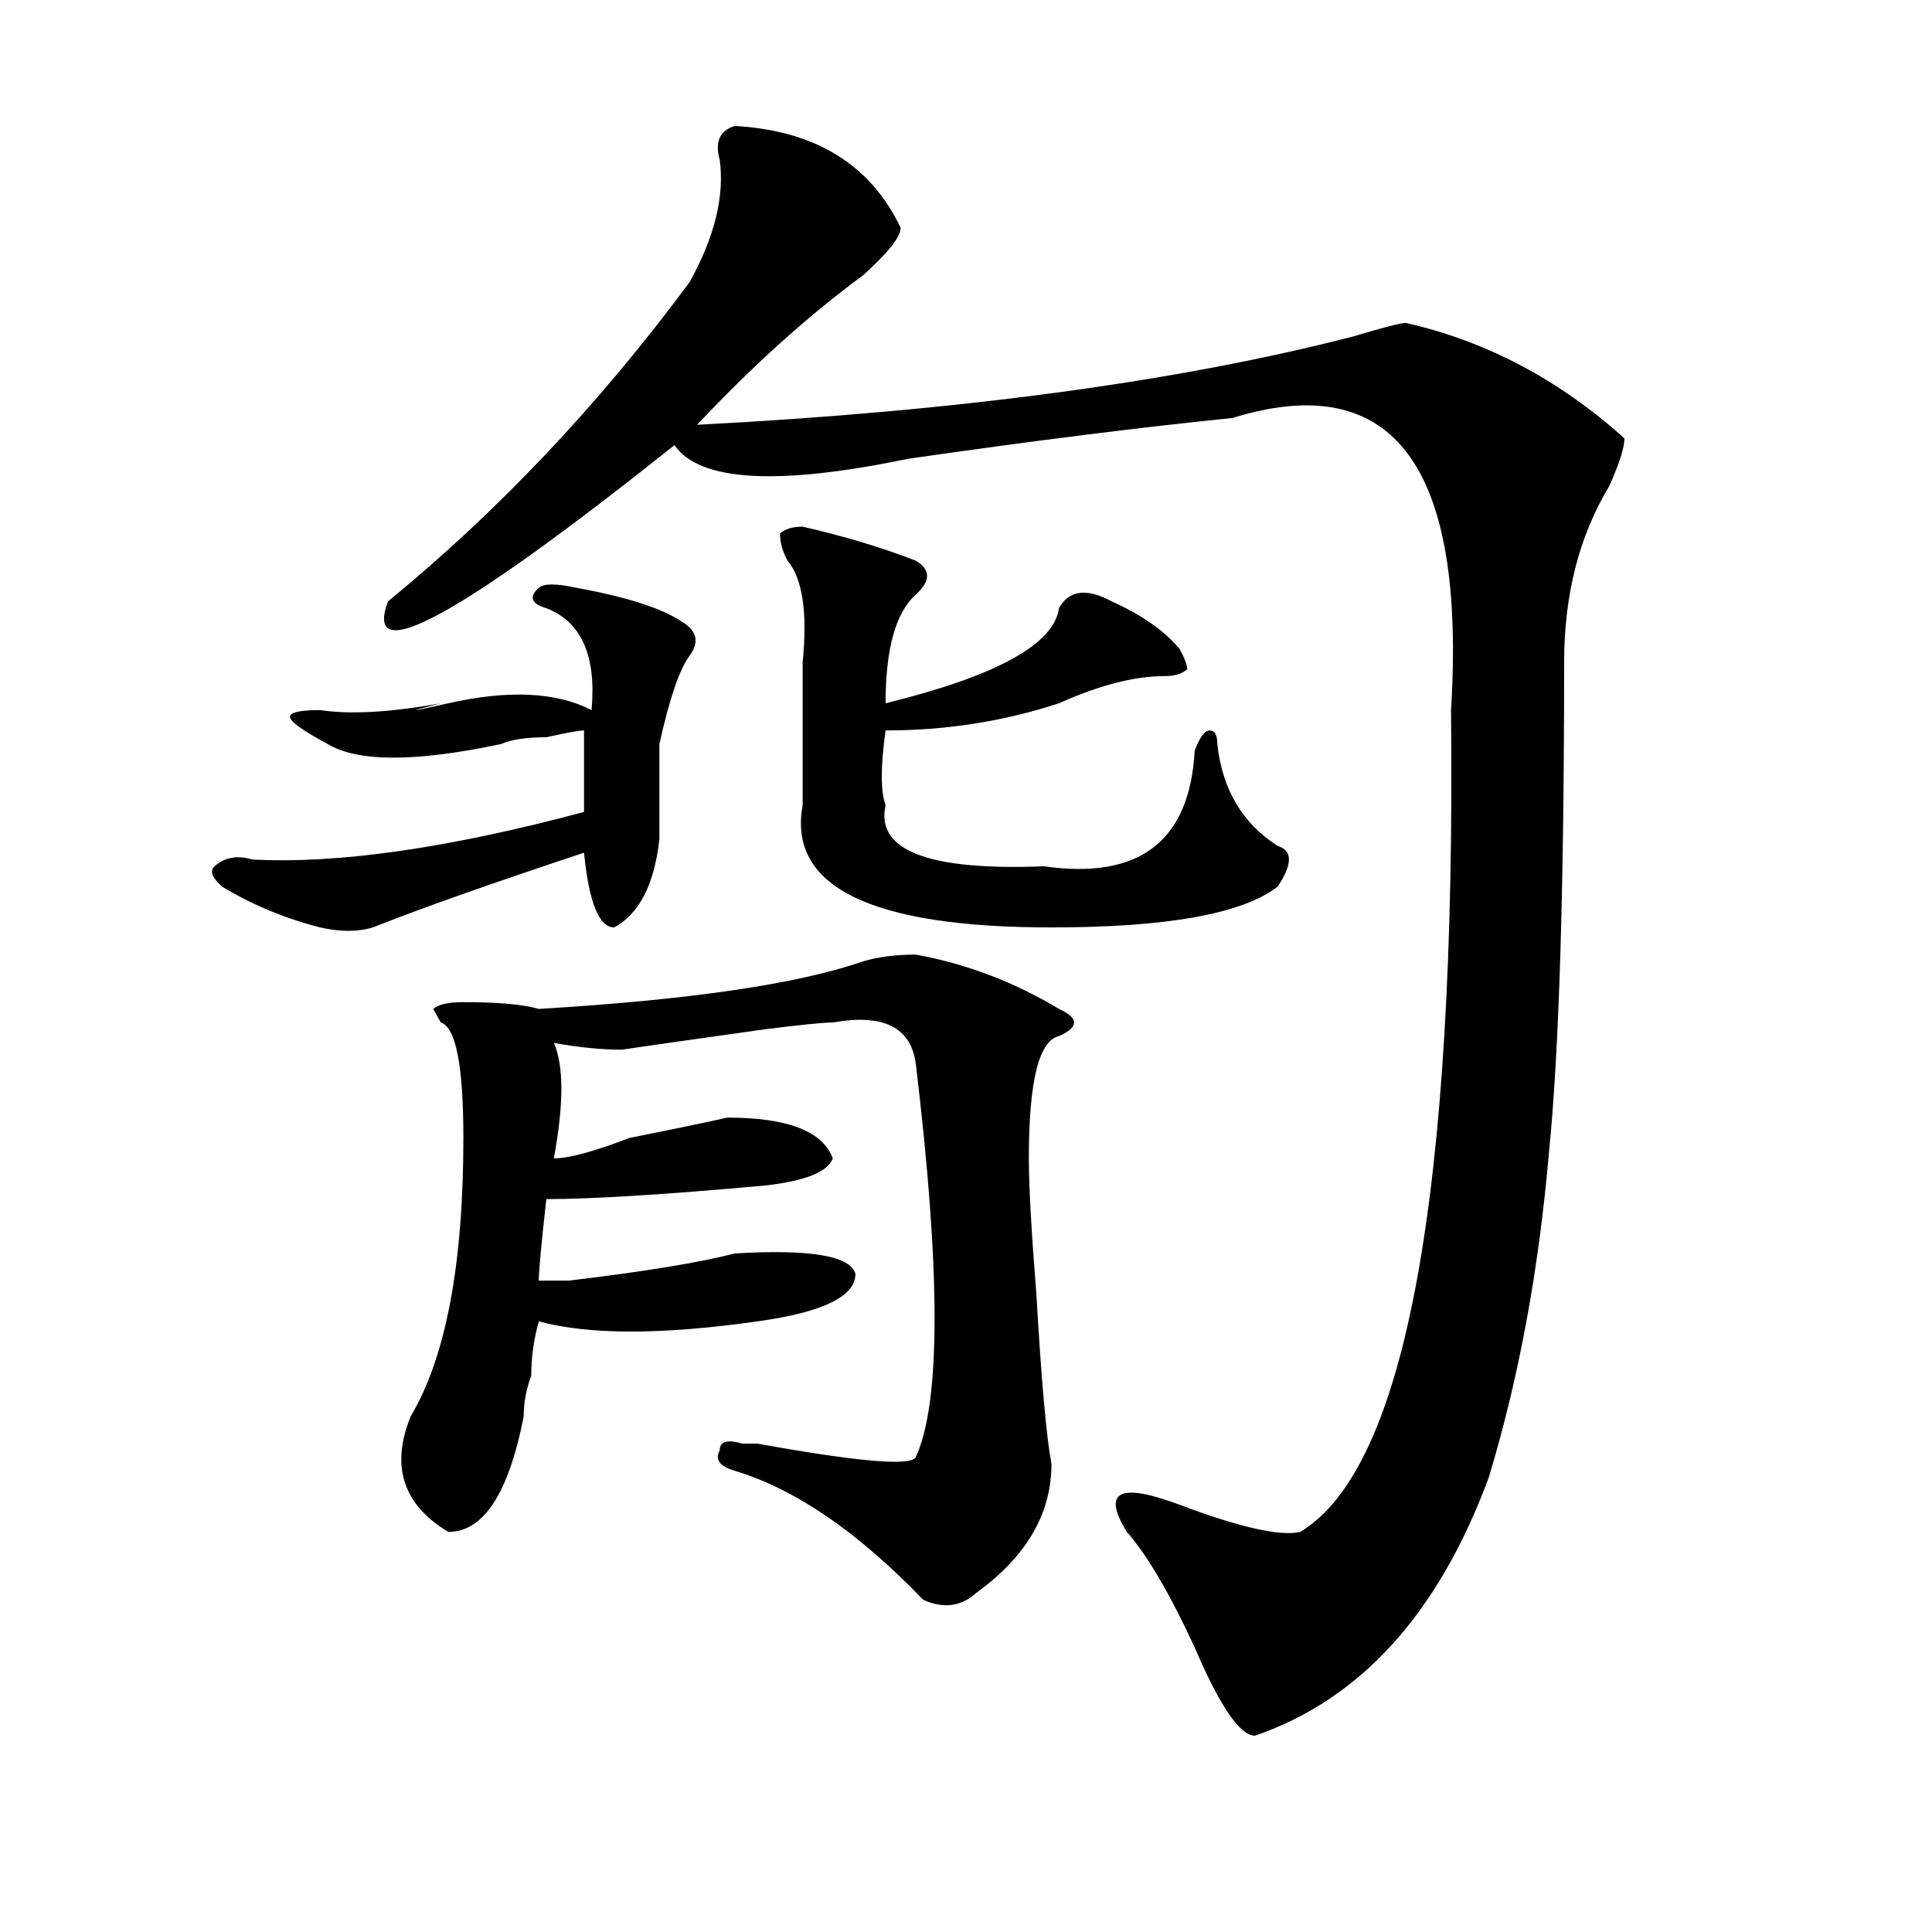 <?xml version="1.0" encoding="utf-8"?>
<!-- Generator: Adobe Illustrator 16.0.0, SVG Export Plug-In . SVG Version: 6.00 Build 0)  -->
<!DOCTYPE svg PUBLIC "-//W3C//DTD SVG 1.1//EN" "http://www.w3.org/Graphics/SVG/1.1/DTD/svg11.dtd">
<svg version="1.1" id="图层_1" xmlns="http://www.w3.org/2000/svg" xmlns:xlink="http://www.w3.org/1999/xlink" x="0px" y="0px"
	 width="1000px" height="1000px" viewBox="0 0 1000 1000" enable-background="new 0 0 1000 1000" xml:space="preserve">
<path d="M298.383,304.25c25.975,4.725,44.206,10.547,54.633,17.578c7.805,4.725,9.085,10.547,3.902,17.578
	c-5.244,7.031-10.427,22.303-15.609,45.703c0,16.425,0,32.85,0,49.219c-2.622,23.456-10.427,38.672-23.414,45.703
	c-7.805,0-13.049-12.854-15.609-38.672c-49.45,16.425-85.852,29.334-109.266,38.672c-7.805,2.362-16.951,2.362-27.316,0
	c-18.231-4.669-35.121-11.7-50.73-21.094c-5.244-4.669-6.524-8.185-3.902-10.547c5.183-4.669,11.707-5.822,19.512-3.516
	c44.206,2.362,101.461-5.822,171.703-24.609c0-11.7,0-25.763,0-42.188c-2.622,0-9.146,1.209-19.512,3.516
	c-10.427,0-18.231,1.209-23.414,3.516c-44.268,9.394-74.145,9.394-89.754,0c-13.049-7.031-19.512-11.7-19.512-14.063
	c0-2.307,5.183-3.516,15.609-3.516c15.609,2.362,36.401,1.209,62.438-3.516c-18.231,4.725-16.951,4.725,3.902,0
	c31.219-7.031,55.913-5.822,74.145,3.516c2.561-28.125-5.244-45.703-23.414-52.734c-7.805-2.307-9.146-5.822-3.902-10.547
	C281.432,301.943,287.956,301.943,298.383,304.25z M380.332,65.188c41.584,2.362,70.242,19.94,85.852,52.734
	c0,4.725-6.524,12.909-19.512,24.609c-28.658,21.094-57.255,46.912-85.852,77.344c135.24-7.031,248.408-22.247,339.504-45.703
	c15.609-4.669,24.694-7.031,27.316-7.031c41.584,9.394,79.327,29.334,113.168,59.766c0,4.725-2.622,12.909-7.805,24.609
	c-15.609,25.818-23.414,56.25-23.414,91.406c0,117.225-2.622,201.6-7.805,253.125c-5.244,60.975-15.609,117.225-31.219,168.75
	c-26.036,70.313-66.34,114.807-120.973,133.594c-7.805,0-18.231-15.271-31.219-45.703c-13.049-28.125-24.756-48.065-35.121-59.766
	c-13.049-21.094-3.902-25.763,27.316-14.063c31.219,11.756,52.011,16.425,62.438,14.063
	c54.633-32.794,80.607-174.572,78.047-425.391c7.805-126.563-29.938-176.935-113.168-151.172
	c-46.828,4.725-102.803,11.756-167.801,21.094c-67.682,14.063-107.985,11.756-120.973-7.031
	c-111.888,89.1-161.338,116.016-148.289,80.859c57.193-46.856,109.266-101.953,156.094-165.234
	c12.987-23.4,18.17-44.494,15.609-63.281C369.905,73.428,372.527,67.55,380.332,65.188z M446.672,497.609
	c7.805-2.307,16.89-3.516,27.316-3.516c25.975,4.725,50.73,14.063,74.145,28.125c5.183,2.362,7.805,4.725,7.805,7.031
	c0,2.362-2.622,4.725-7.805,7.031c-10.427,2.362-15.609,23.456-15.609,63.281c0,14.063,1.28,37.519,3.902,70.313
	c2.561,44.55,5.183,73.828,7.805,87.891c0,25.818-13.049,48.01-39.023,66.797c-7.805,7.031-16.951,8.185-27.316,3.516
	c-33.841-35.156-66.34-57.403-97.559-66.797c-7.805-2.307-10.427-5.822-7.805-10.547c0-4.669,3.902-5.822,11.707-3.516
	c2.561,0,5.183,0,7.805,0c52.011,9.394,79.327,11.756,81.949,7.031c12.987-28.125,12.987-96.075,0-203.906
	c-2.622-18.731-16.951-25.763-42.926-21.094c-5.244,0-16.951,1.209-35.121,3.516c-33.841,4.725-58.535,8.24-74.145,10.547
	c-10.427,0-22.134-1.153-35.121-3.516c5.183,11.756,5.183,31.641,0,59.766c7.805,0,20.792-3.516,39.023-10.547
	c23.414-4.669,40.304-8.185,50.73-10.547c31.219,0,49.389,7.031,54.633,21.094c-2.622,7.031-14.329,11.756-35.121,14.063
	c-52.072,4.725-89.754,7.031-113.168,7.031c-2.622,23.456-3.902,37.519-3.902,42.188c2.561,0,7.805,0,15.609,0
	c39.023-4.669,67.62-9.338,85.852-14.063c39.023-2.307,59.815,1.209,62.438,10.547c0,11.756-16.951,19.94-50.73,24.609
	c-49.45,7.031-87.193,7.031-113.168,0c-2.622,9.394-3.902,18.787-3.902,28.125c-2.622,7.031-3.902,14.063-3.902,21.094
	c-7.805,39.881-20.854,59.766-39.023,59.766c-23.414-14.063-29.938-33.947-19.512-59.766c18.17-30.432,27.316-78.497,27.316-144.141
	c0-37.463-3.902-57.403-11.707-59.766l-3.902-7.031c2.561-2.307,7.805-3.516,15.609-3.516c18.17,0,31.219,1.209,39.023,3.516
	C356.918,517.55,412.831,509.365,446.672,497.609z M415.453,272.609c20.792,4.725,40.304,10.547,58.535,17.578
	c7.805,4.725,7.805,10.547,0,17.578c-10.427,9.394-15.609,28.125-15.609,56.25c57.193-14.063,87.132-30.432,89.754-49.219
	c5.183-9.338,14.268-10.547,27.316-3.516c15.609,7.031,27.316,15.271,35.121,24.609c2.561,4.725,3.902,8.24,3.902,10.547
	c-2.622,2.362-6.524,3.516-11.707,3.516c-15.609,0-33.841,4.725-54.633,14.063c-28.658,9.394-58.535,14.063-89.754,14.063
	c-2.622,18.787-2.622,31.641,0,38.672c-5.244,23.456,22.072,34.003,81.949,31.641c49.389,7.031,75.425-12.854,78.047-59.766
	c2.561-7.031,5.183-10.547,7.805-10.547c2.561,0,3.902,2.362,3.902,7.031c2.561,23.456,12.987,41.034,31.219,52.734
	c7.805,2.362,7.805,9.394,0,21.094c-18.231,14.063-57.255,21.094-117.07,21.094c-93.656,0-136.582-21.094-128.777-63.281
	c0-30.432,0-55.041,0-73.828c2.561-25.763,0-43.341-7.805-52.734c-2.622-4.669-3.902-9.338-3.902-14.063
	C406.307,273.818,410.209,272.609,415.453,272.609z"/>
</svg>
